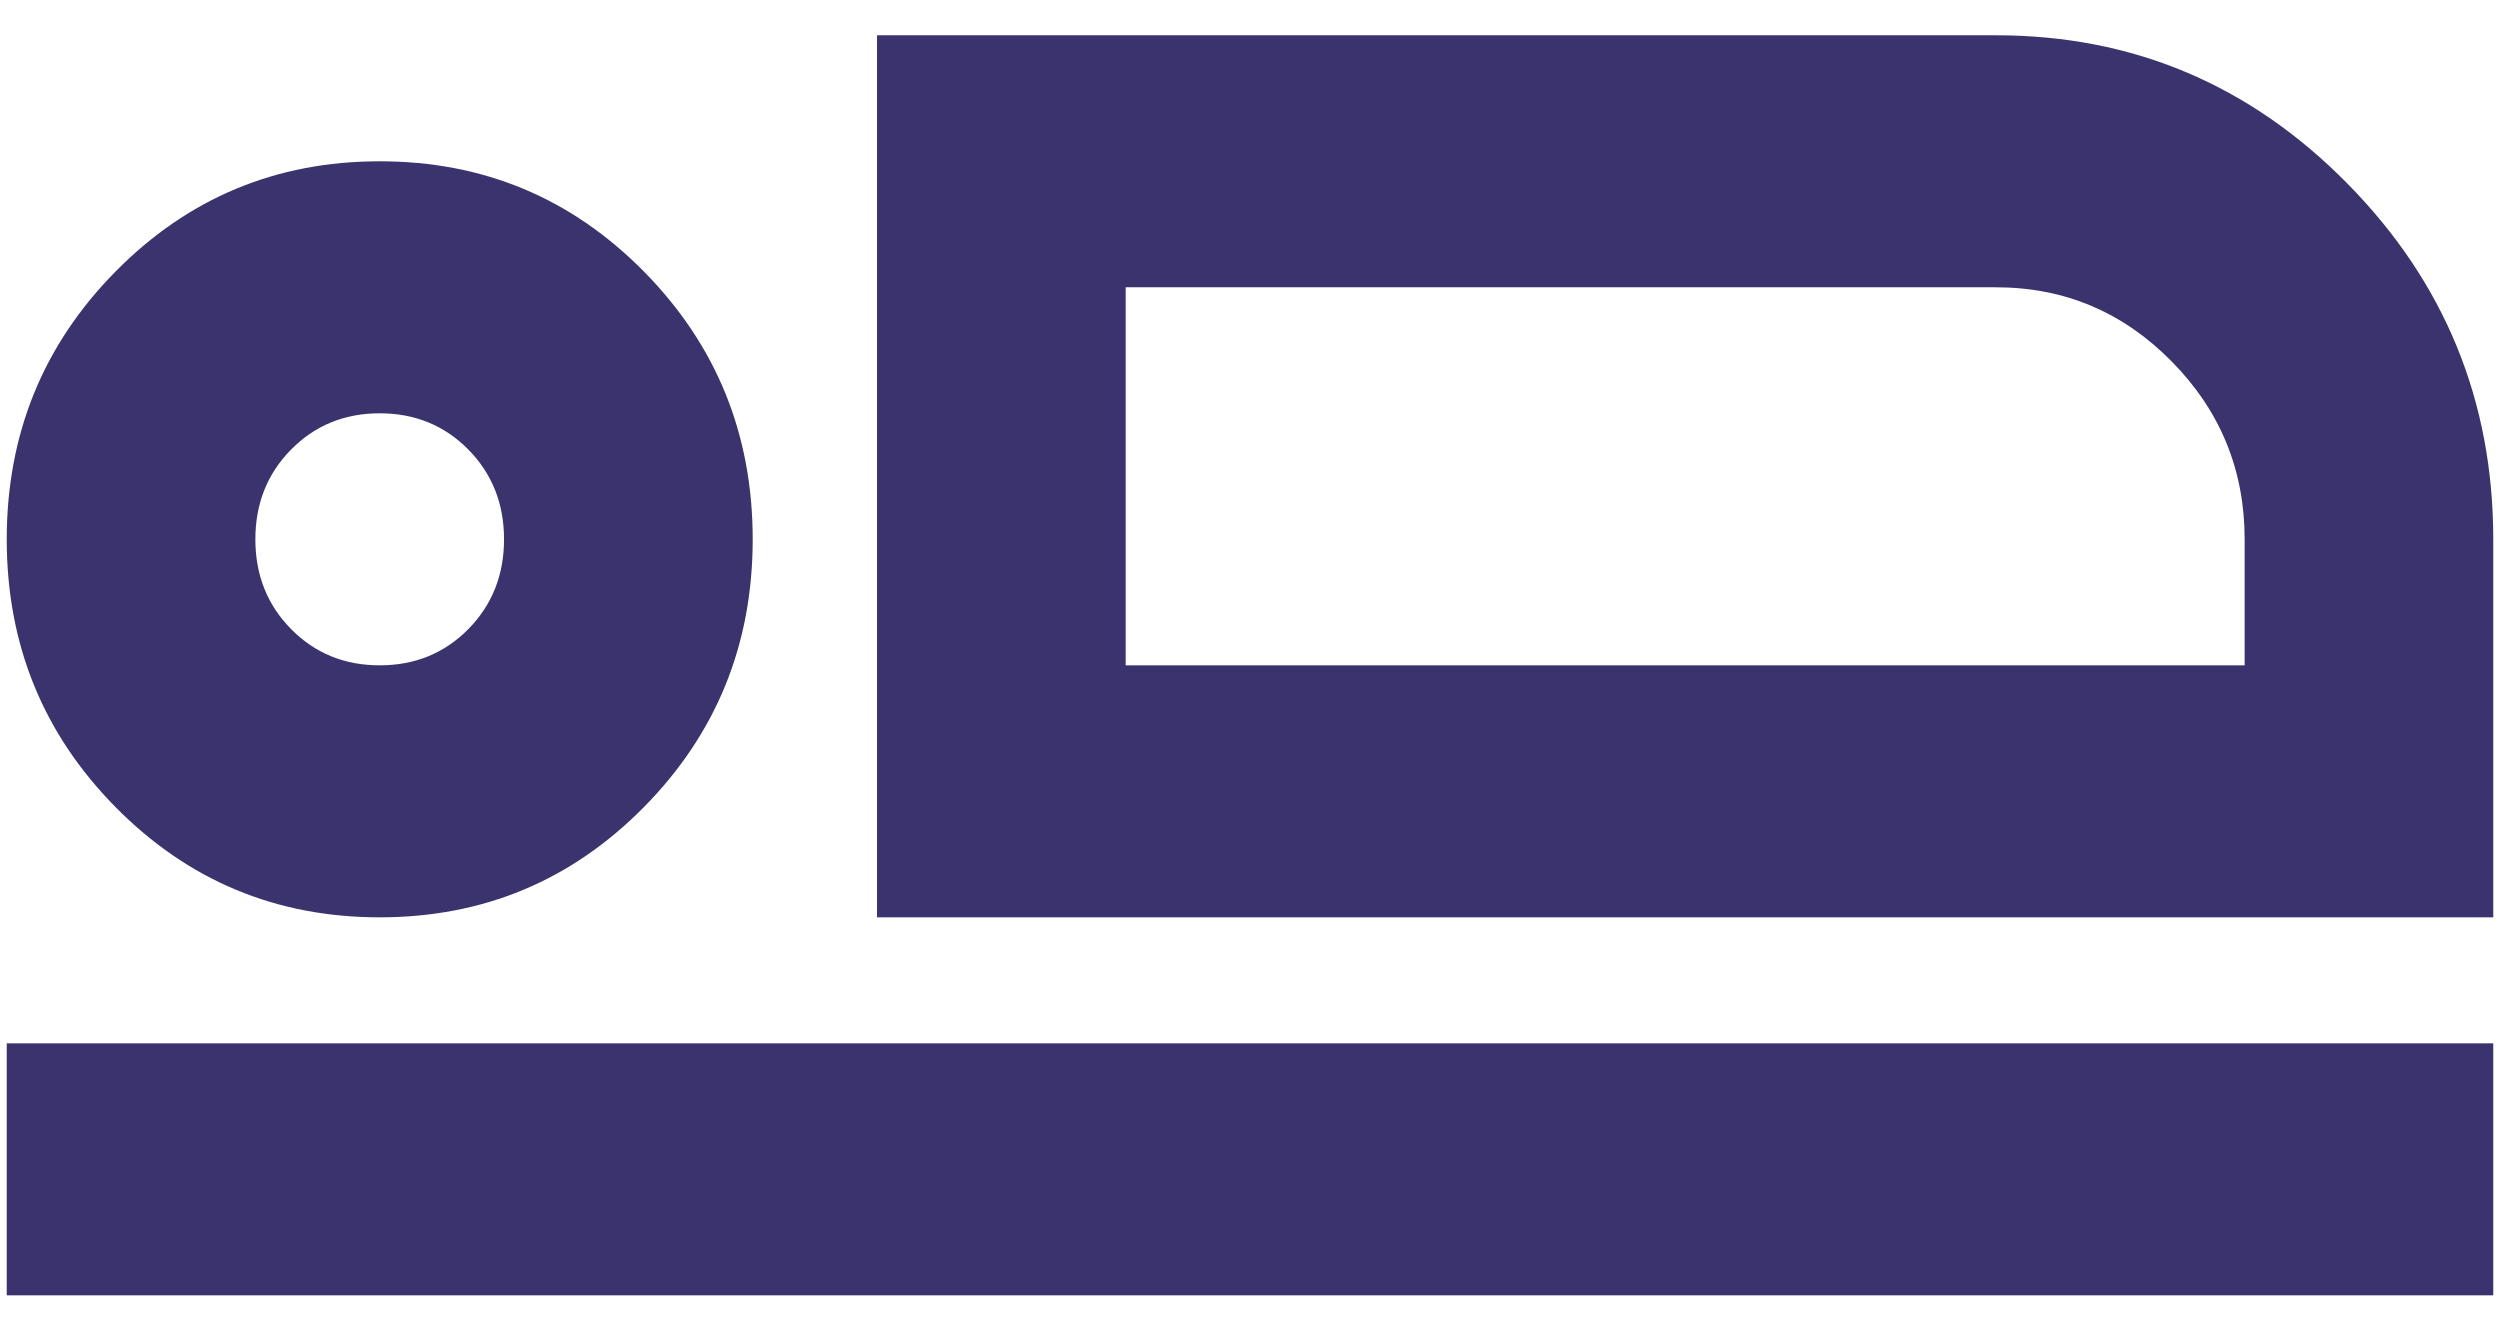 <?xml version="1.0" encoding="UTF-8"?> <svg xmlns="http://www.w3.org/2000/svg" width="62" height="33" viewBox="0 0 62 33" fill="none"><path d="M21.75 22.75V0.875H49.5C52.892 0.875 55.795 2.099 58.21 4.547C60.626 6.995 61.833 9.938 61.833 13.375V22.75H21.75ZM0.167 32.125V25.875H61.833V32.125H0.167ZM9.417 22.75C6.847 22.75 4.663 21.838 2.865 20.016C1.066 18.193 0.167 15.979 0.167 13.375C0.167 10.771 1.066 8.557 2.865 6.734C4.663 4.911 6.847 4 9.417 4C11.986 4 14.17 4.911 15.969 6.734C17.767 8.557 18.667 10.771 18.667 13.375C18.667 15.979 17.767 18.193 15.969 20.016C14.17 21.838 11.986 22.75 9.417 22.75ZM9.417 16.5C10.29 16.5 11.023 16.201 11.614 15.602C12.204 15.003 12.5 14.26 12.5 13.375C12.5 12.49 12.204 11.747 11.614 11.148C11.023 10.55 10.29 10.25 9.417 10.25C8.543 10.25 7.811 10.55 7.22 11.148C6.629 11.747 6.333 12.49 6.333 13.375C6.333 14.26 6.629 15.003 7.22 15.602C7.811 16.201 8.543 16.5 9.417 16.5ZM27.917 16.5H55.667V13.375C55.667 11.656 55.063 10.185 53.855 8.961C52.648 7.737 51.196 7.125 49.5 7.125H27.917V16.5Z" fill="#3B336D"></path></svg> 
